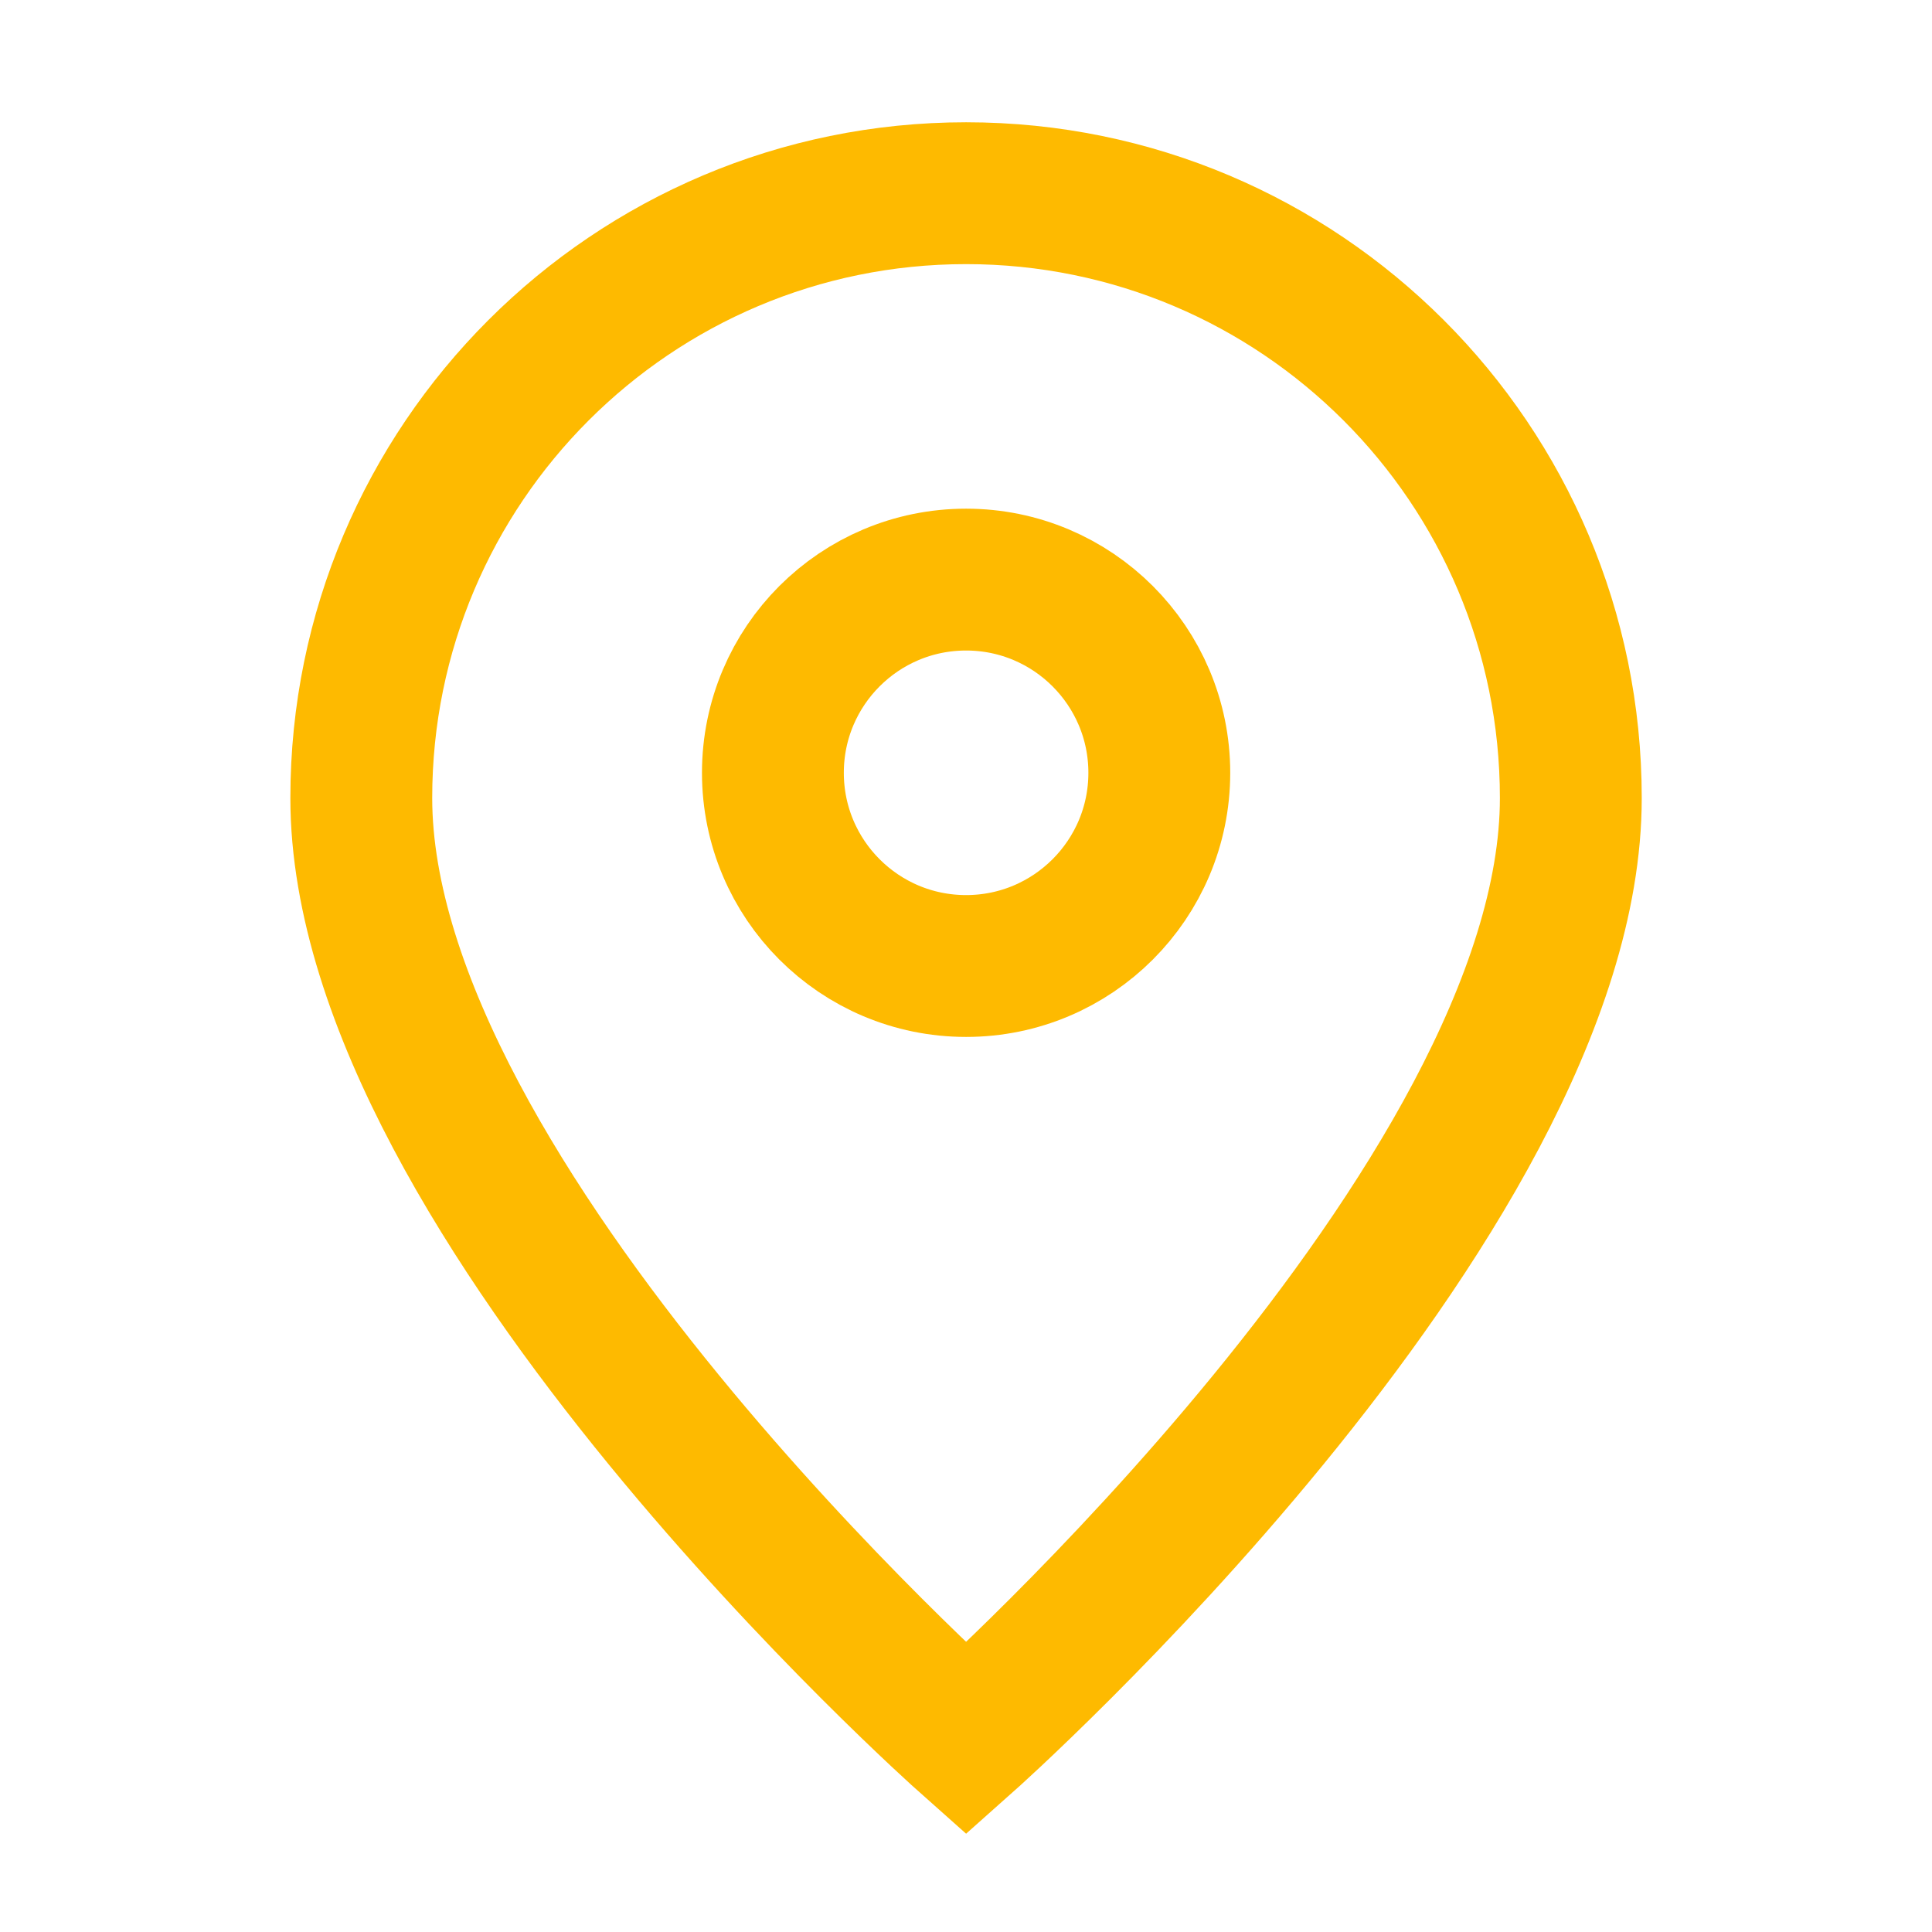<?xml version="1.0" encoding="UTF-8"?> <svg xmlns="http://www.w3.org/2000/svg" width="19" height="19" viewBox="0 0 19 19" fill="none"><path d="M9.501 17.1C9.501 17.1 15.448 11.813 15.448 7.848C15.448 4.563 12.786 1.9 9.501 1.9C6.216 1.9 3.553 4.563 3.553 7.848C3.553 11.813 9.501 17.1 9.501 17.1Z" stroke="#FEBA00" stroke-width="1.395"></path><path d="M11.401 7.6C11.401 8.649 10.55 9.5 9.501 9.5C8.451 9.5 7.601 8.649 7.601 7.6C7.601 6.551 8.451 5.7 9.501 5.7C10.55 5.7 11.401 6.551 11.401 7.6Z" stroke="#FEBA00" stroke-width="1.395"></path></svg> 
